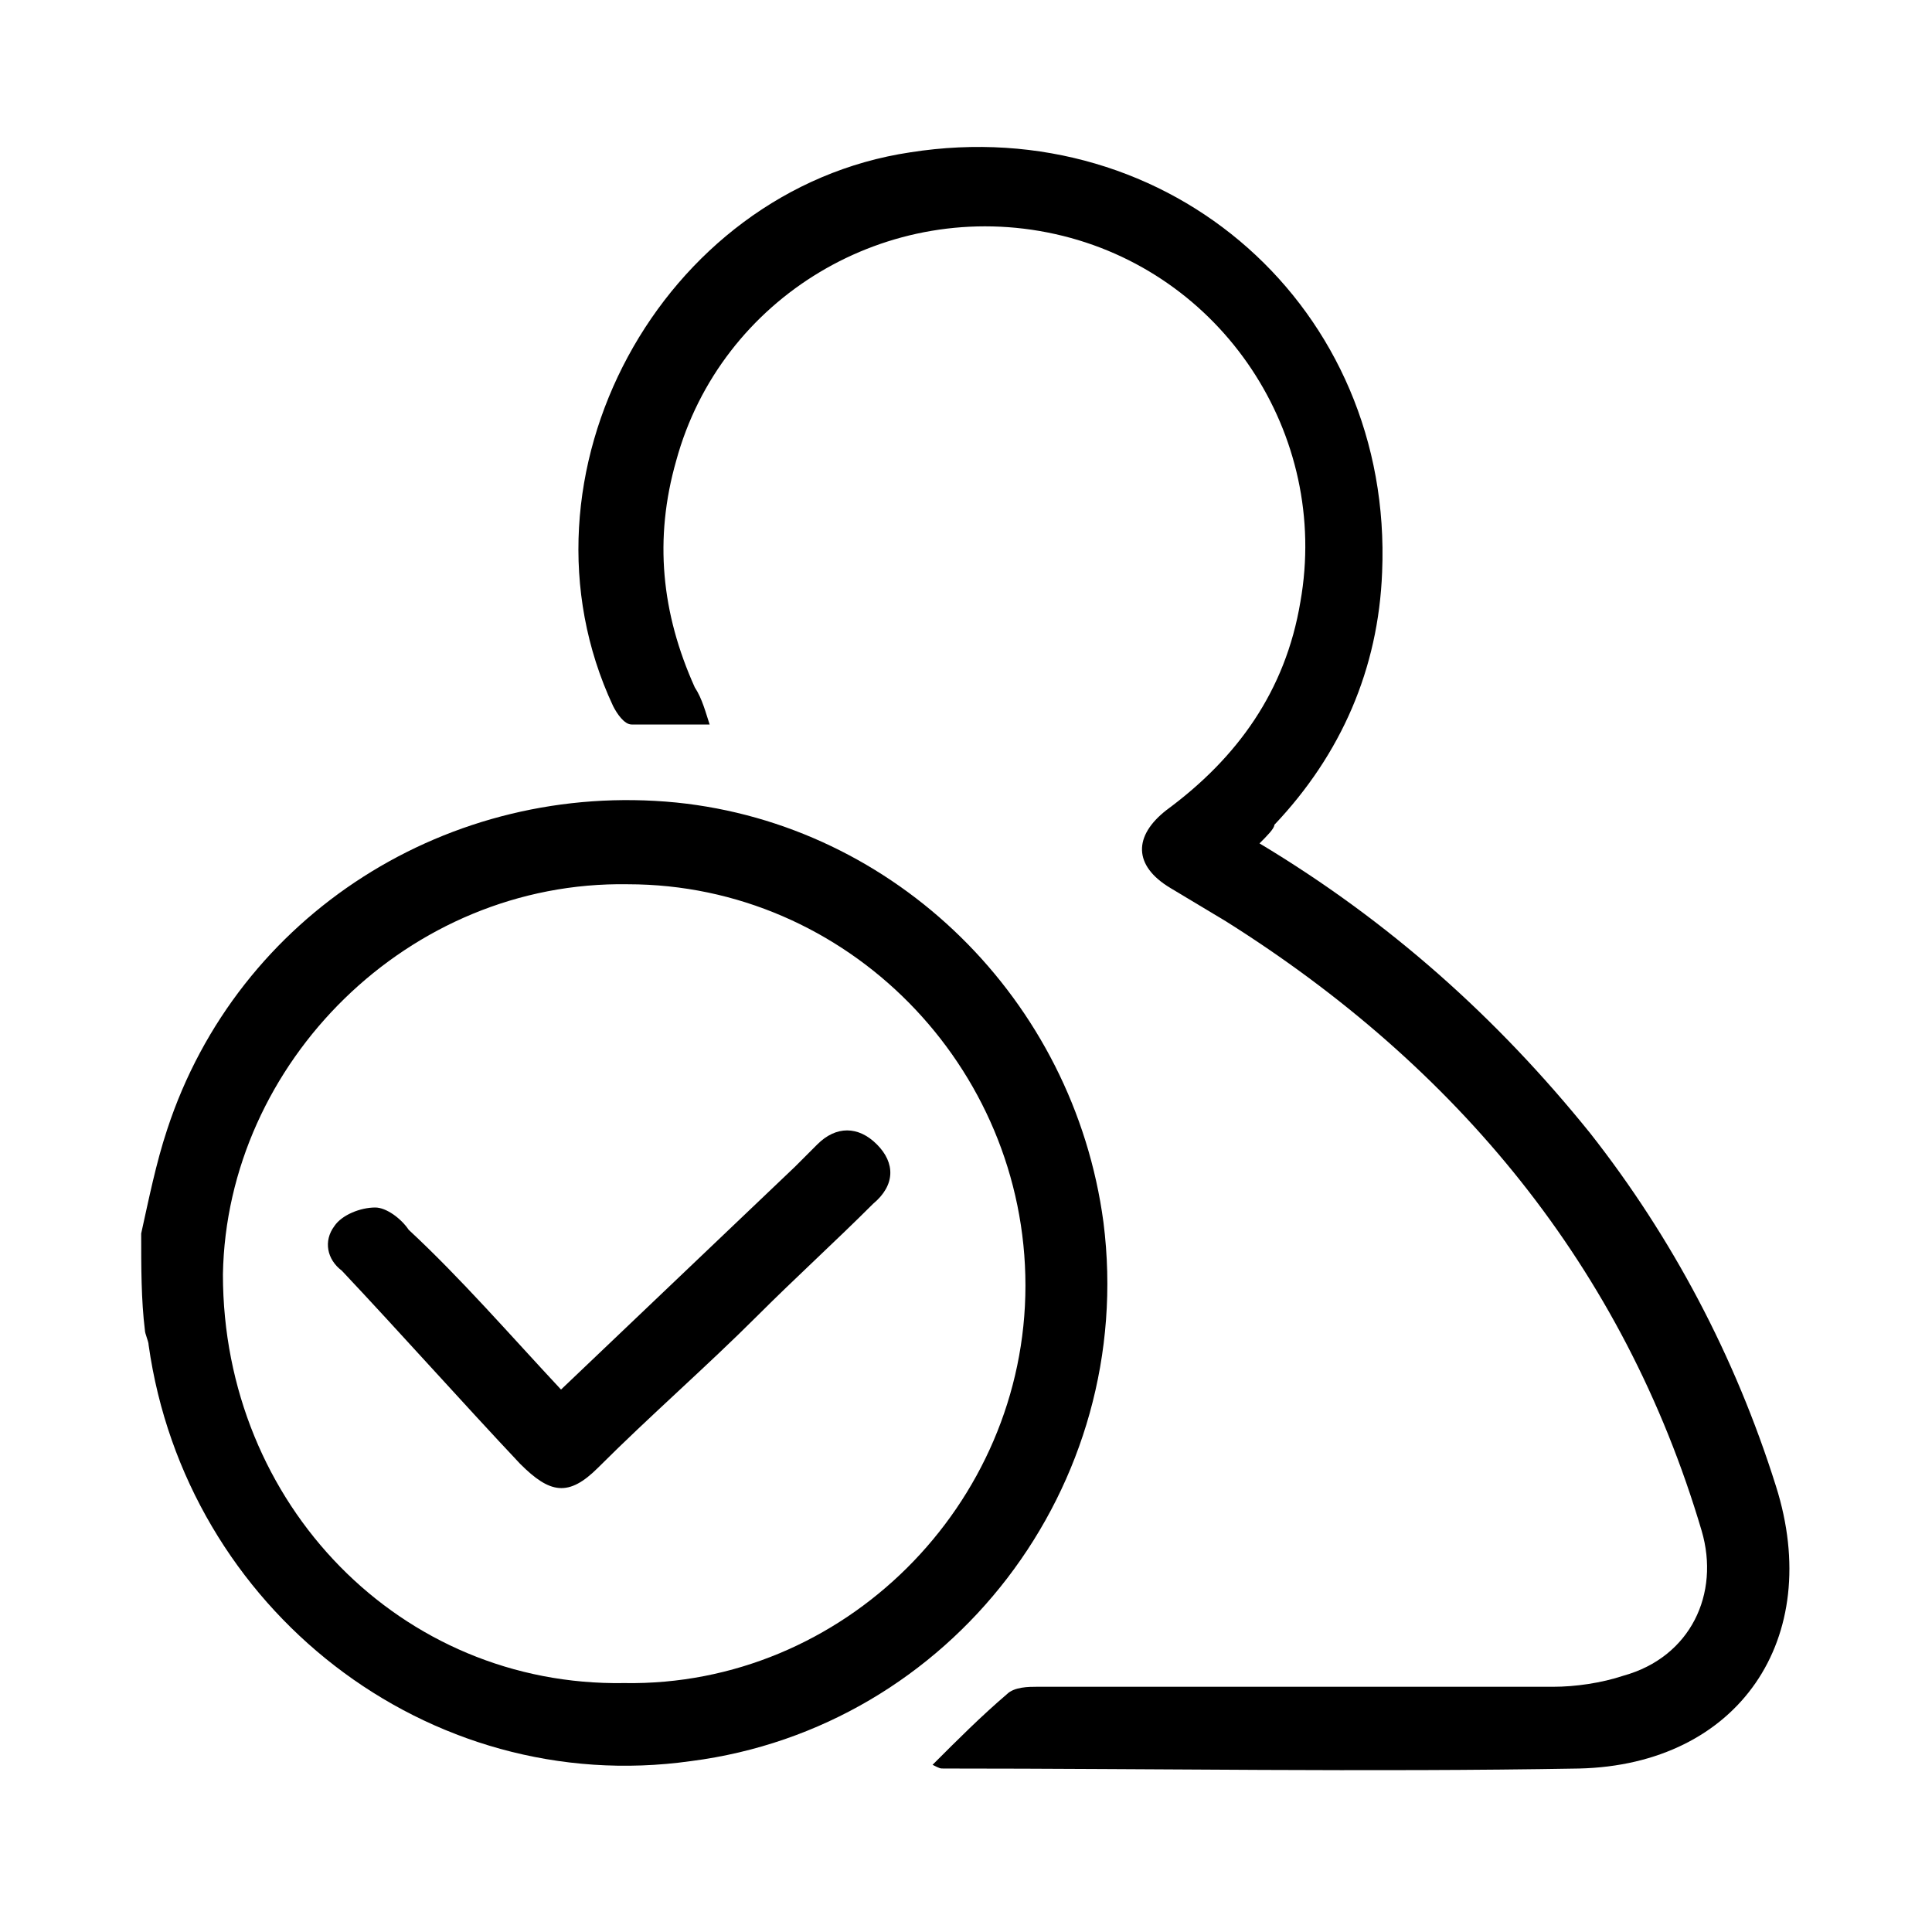 <?xml version="1.0" encoding="utf-8"?>
<!-- Generator: Adobe Illustrator 28.3.0, SVG Export Plug-In . SVG Version: 6.00 Build 0)  -->
<svg version="1.1" id="圖層_1" xmlns="http://www.w3.org/2000/svg" xmlns:xlink="http://www.w3.org/1999/xlink" x="0px" y="0px"
	 viewBox="0 0 52 52" style="enable-background:new 0 0 52 52;" xml:space="preserve">
<path d="M3.8,33.2c0.2-0.9,0.4-1.9,0.7-2.8c1.9-5.8,7.6-9.4,13.7-8.8c5.9,0.6,10.7,5.3,11.5,11.3c0.9,7.1-4.1,13.6-11.1,14.5
	c-7.1,1-13.6-4.1-14.6-11.2c0-0.1-0.1-0.3-0.1-0.4C3.8,35,3.8,34.1,3.8,33.2z M27.6,34.6c0-5.9-4.8-10.8-10.7-10.8
	C11,23.7,6.1,28.6,6,34.3c0,6.2,4.8,11.1,10.8,11C22.7,45.4,27.6,40.5,27.6,34.6z"/>
<path d="M33.9,22.7c3.5,2.1,6.4,4.7,8.9,7.8c2.2,2.8,3.9,6,5,9.5c1.3,4.1-1,7.5-5.3,7.6c-5.7,0.1-11.4,0-17.1,0
	c-0.1,0-0.1,0-0.3-0.1c0.7-0.7,1.3-1.3,2-1.9c0.2-0.2,0.6-0.2,0.8-0.2c4.6,0,9.3,0,13.9,0c0.6,0,1.3-0.1,1.9-0.3
	c1.8-0.5,2.6-2.2,2.1-3.9c-2.1-7.1-6.6-12.5-12.8-16.4c-0.5-0.3-1-0.6-1.5-0.9c-1-0.6-1-1.4-0.1-2.1c1.9-1.4,3.2-3.2,3.6-5.6
	c0.8-4.5-2.1-8.9-6.6-9.9c-4.5-1-9,1.7-10.2,6.1c-0.6,2.1-0.4,4.1,0.5,6.1c0.2,0.3,0.3,0.7,0.4,1c-0.8,0-1.5,0-2.1,0
	c-0.2,0-0.4-0.3-0.5-0.5c-2.9-6.2,1.3-13.9,8-14.9c7-1.1,13,4.2,12.7,11.3c-0.1,2.6-1.1,4.9-2.9,6.8C34.3,22.3,34.1,22.5,33.9,22.7z
	"/>
<path d="M15.1,37.4c2.1-2,4.2-4,6.3-6c0.2-0.2,0.4-0.4,0.6-0.6c0.5-0.5,1.1-0.5,1.6,0c0.5,0.5,0.5,1.1-0.1,1.6c-1,1-2.1,2-3.1,3
	c-1.4,1.4-2.9,2.7-4.3,4.1c-0.8,0.8-1.3,0.7-2.1-0.1c-1.6-1.7-3.2-3.5-4.8-5.2C8.8,33.9,8.7,33.4,9,33c0.2-0.3,0.7-0.5,1.1-0.5
	c0.3,0,0.7,0.3,0.9,0.6C12.4,34.4,13.7,35.9,15.1,37.4z"/>
</svg>
